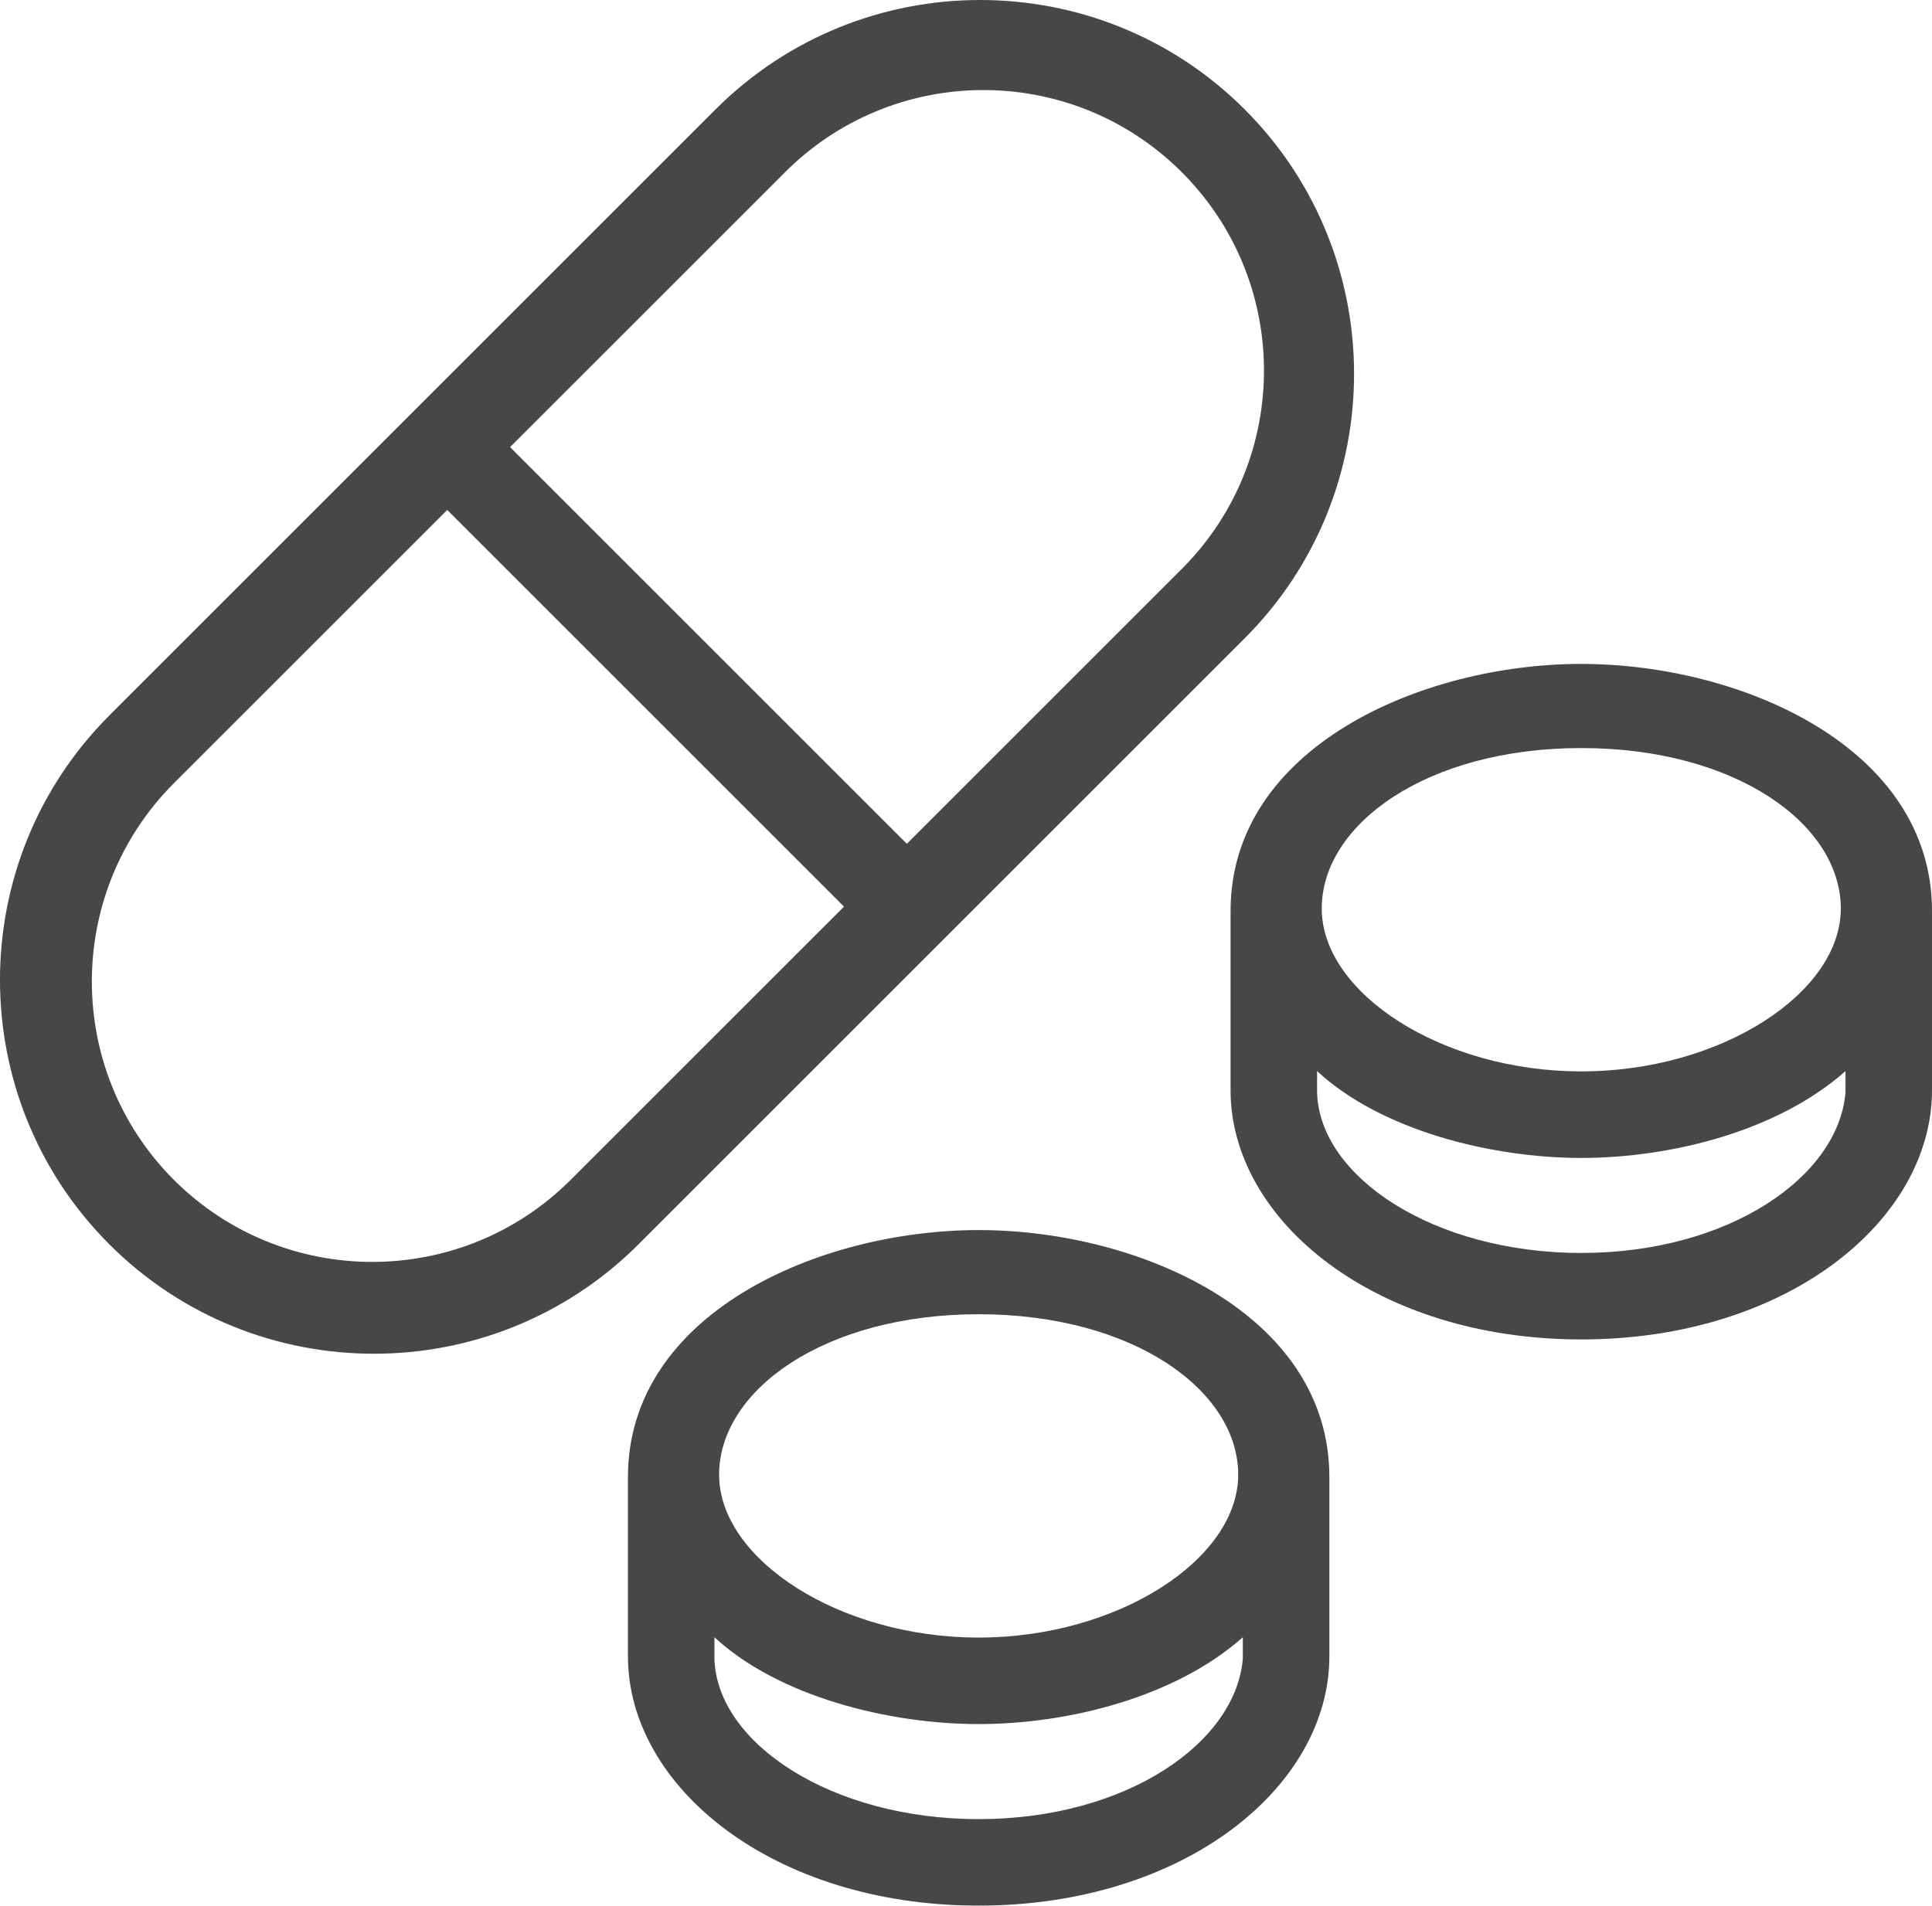 <?xml version="1.0" encoding="utf-8"?>
<!-- Generator: Adobe Illustrator 14.0.0, SVG Export Plug-In . SVG Version: 6.00 Build 43363)  -->
<!DOCTYPE svg PUBLIC "-//W3C//DTD SVG 1.1//EN" "http://www.w3.org/Graphics/SVG/1.1/DTD/svg11.dtd">
<svg version="1.1" id="レイヤー_1" xmlns="http://www.w3.org/2000/svg" xmlns:xlink="http://www.w3.org/1999/xlink" x="0px"
	 y="0px" width="101.212px" height="99.856px" viewBox="0 0 101.212 99.856" enable-background="new 0 0 101.212 99.856"
	 xml:space="preserve">
<g>
	<path fill="#474747" d="M65.205,33.448c7.641-7.643,7.641-20.074,0-27.717c-7.641-7.642-20.074-7.641-27.717,0L5.73,37.489
		c-7.641,7.642-7.641,20.074,0,27.717c7.642,7.642,20.075,7.641,27.717,0L65.205,33.448z M41.041,9.11
		c5.693-5.787,14.999-5.863,20.786-0.17c5.786,5.693,5.862,15,0.169,20.786c-0.056,0.058-0.112,0.113-0.169,0.169l-14.32,14.32
		L26.721,23.429L41.041,9.11z M9.109,61.827c-5.73-5.743-5.73-15.042,0-20.786l14.32-14.319l20.786,20.786l-14.32,14.319
		C24.152,67.558,14.854,67.558,9.109,61.827z"/>
	<path fill="#474747" d="M82.839,34.79c-8.372,0-18.373,4.377-18.373,12.943v9.391c0,6.85,7.613,13.064,18.373,13.064
		c10.759,0,18.373-6.215,18.373-13.064v-9.391C101.212,39.167,91.211,34.79,82.839,34.79z M82.839,39.199
		c8.084,0,13.596,3.984,13.596,8.411s-6.292,8.533-13.596,8.533s-13.597-4.106-13.597-8.533S74.756,39.199,82.839,39.199z
		 M96.68,57.247c-0.367,4.426-6.124,8.409-13.841,8.409s-13.719-3.983-13.841-8.409v-1.121c3.354,3.107,9.123,4.551,13.841,4.551
		s10.313-1.416,13.841-4.551V57.247z"/>
	<path fill="#474747" d="M51.269,64.457c-8.372,0-18.373,4.377-18.373,12.942v9.392c0,6.851,7.613,13.065,18.373,13.065
		c10.759,0,18.373-6.215,18.373-13.065v-9.392C69.642,68.833,59.641,64.457,51.269,64.457z M51.269,68.867
		c8.084,0,13.597,3.984,13.597,8.409c0,4.426-6.293,8.534-13.597,8.534s-13.597-4.106-13.597-8.534
		C37.672,72.85,43.185,68.867,51.269,68.867z M65.109,86.913c-0.367,4.427-6.124,8.411-13.841,8.411s-13.719-3.984-13.841-8.411
		v-1.121c3.354,3.107,9.123,4.551,13.841,4.551s10.313-1.416,13.841-4.551V86.913z"/>
</g>
</svg>
